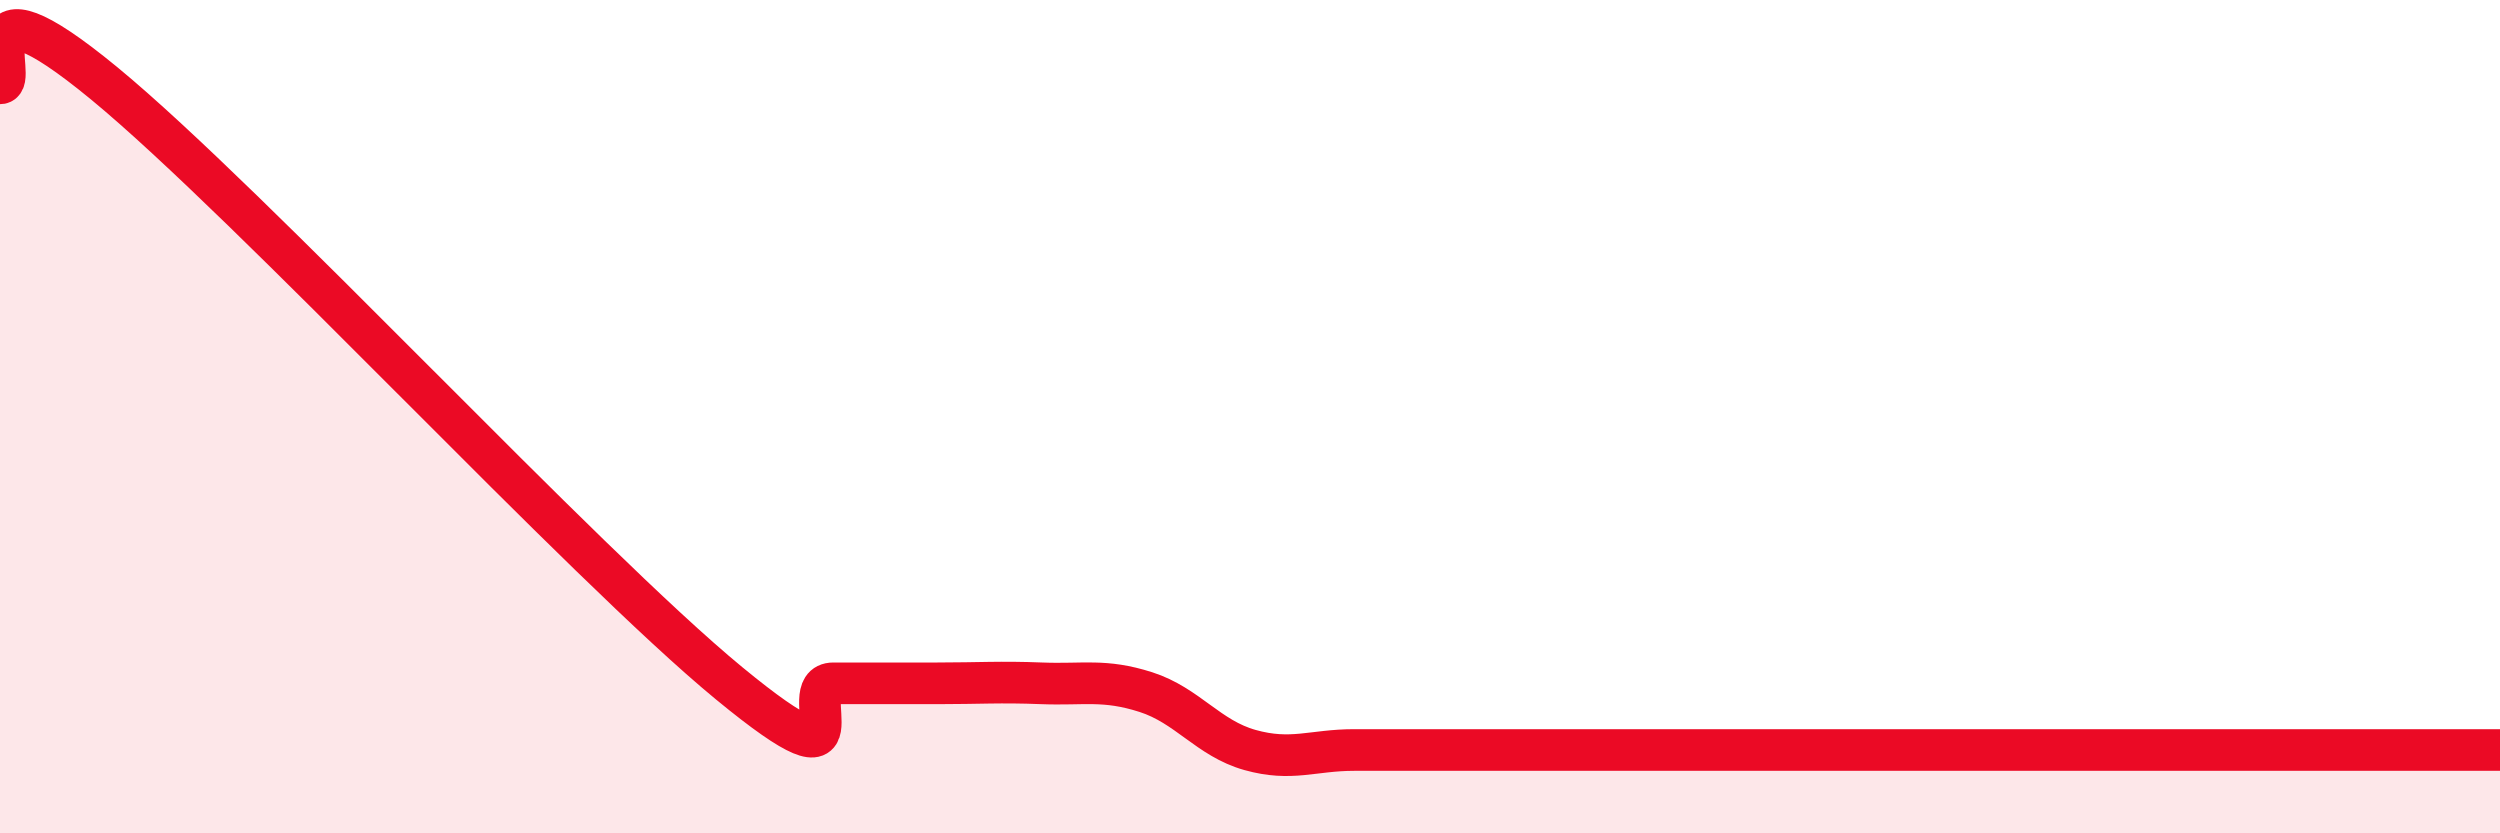 
    <svg width="60" height="20" viewBox="0 0 60 20" xmlns="http://www.w3.org/2000/svg">
      <path
        d="M 0,2 C 0.5,2 -1,-0.88 2.5,2 C 6,4.88 14,13.52 17.5,16.4 C 21,19.28 19,16.4 20,16.4 C 21,16.4 21.5,16.4 22.5,16.4 C 23.5,16.4 24,16.36 25,16.4 C 26,16.44 26.5,16.29 27.5,16.61 C 28.5,16.93 29,17.72 30,18 C 31,18.28 31.5,18 32.5,18 C 33.5,18 34,18 35,18 C 36,18 36.5,18 37.5,18 C 38.5,18 39,18 40,18 C 41,18 41.5,18 42.5,18 C 43.5,18 44,18 45,18 C 46,18 46.5,18 47.5,18 C 48.5,18 49,18 50,18 C 51,18 51.5,18 52.5,18 C 53.5,18 54,18 55,18 C 56,18 56.5,18 57.5,18 C 58.5,18 59.5,18 60,18L60 20L0 20Z"
        fill="#EB0A25"
        opacity="0.1"
        stroke-linecap="round"
        stroke-linejoin="round"
      />
      <path
        d="M 0,2 C 0.5,2 -1,-0.88 2.5,2 C 6,4.88 14,13.52 17.5,16.4 C 21,19.28 19,16.4 20,16.4 C 21,16.4 21.5,16.4 22.5,16.4 C 23.5,16.4 24,16.36 25,16.4 C 26,16.44 26.5,16.29 27.5,16.61 C 28.5,16.93 29,17.72 30,18 C 31,18.28 31.5,18 32.5,18 C 33.5,18 34,18 35,18 C 36,18 36.5,18 37.5,18 C 38.5,18 39,18 40,18 C 41,18 41.5,18 42.5,18 C 43.5,18 44,18 45,18 C 46,18 46.5,18 47.5,18 C 48.5,18 49,18 50,18 C 51,18 51.5,18 52.5,18 C 53.5,18 54,18 55,18 C 56,18 56.5,18 57.5,18 C 58.5,18 59.5,18 60,18"
        stroke="#EB0A25"
        stroke-width="1"
        fill="none"
        stroke-linecap="round"
        stroke-linejoin="round"
      />
    </svg>
  